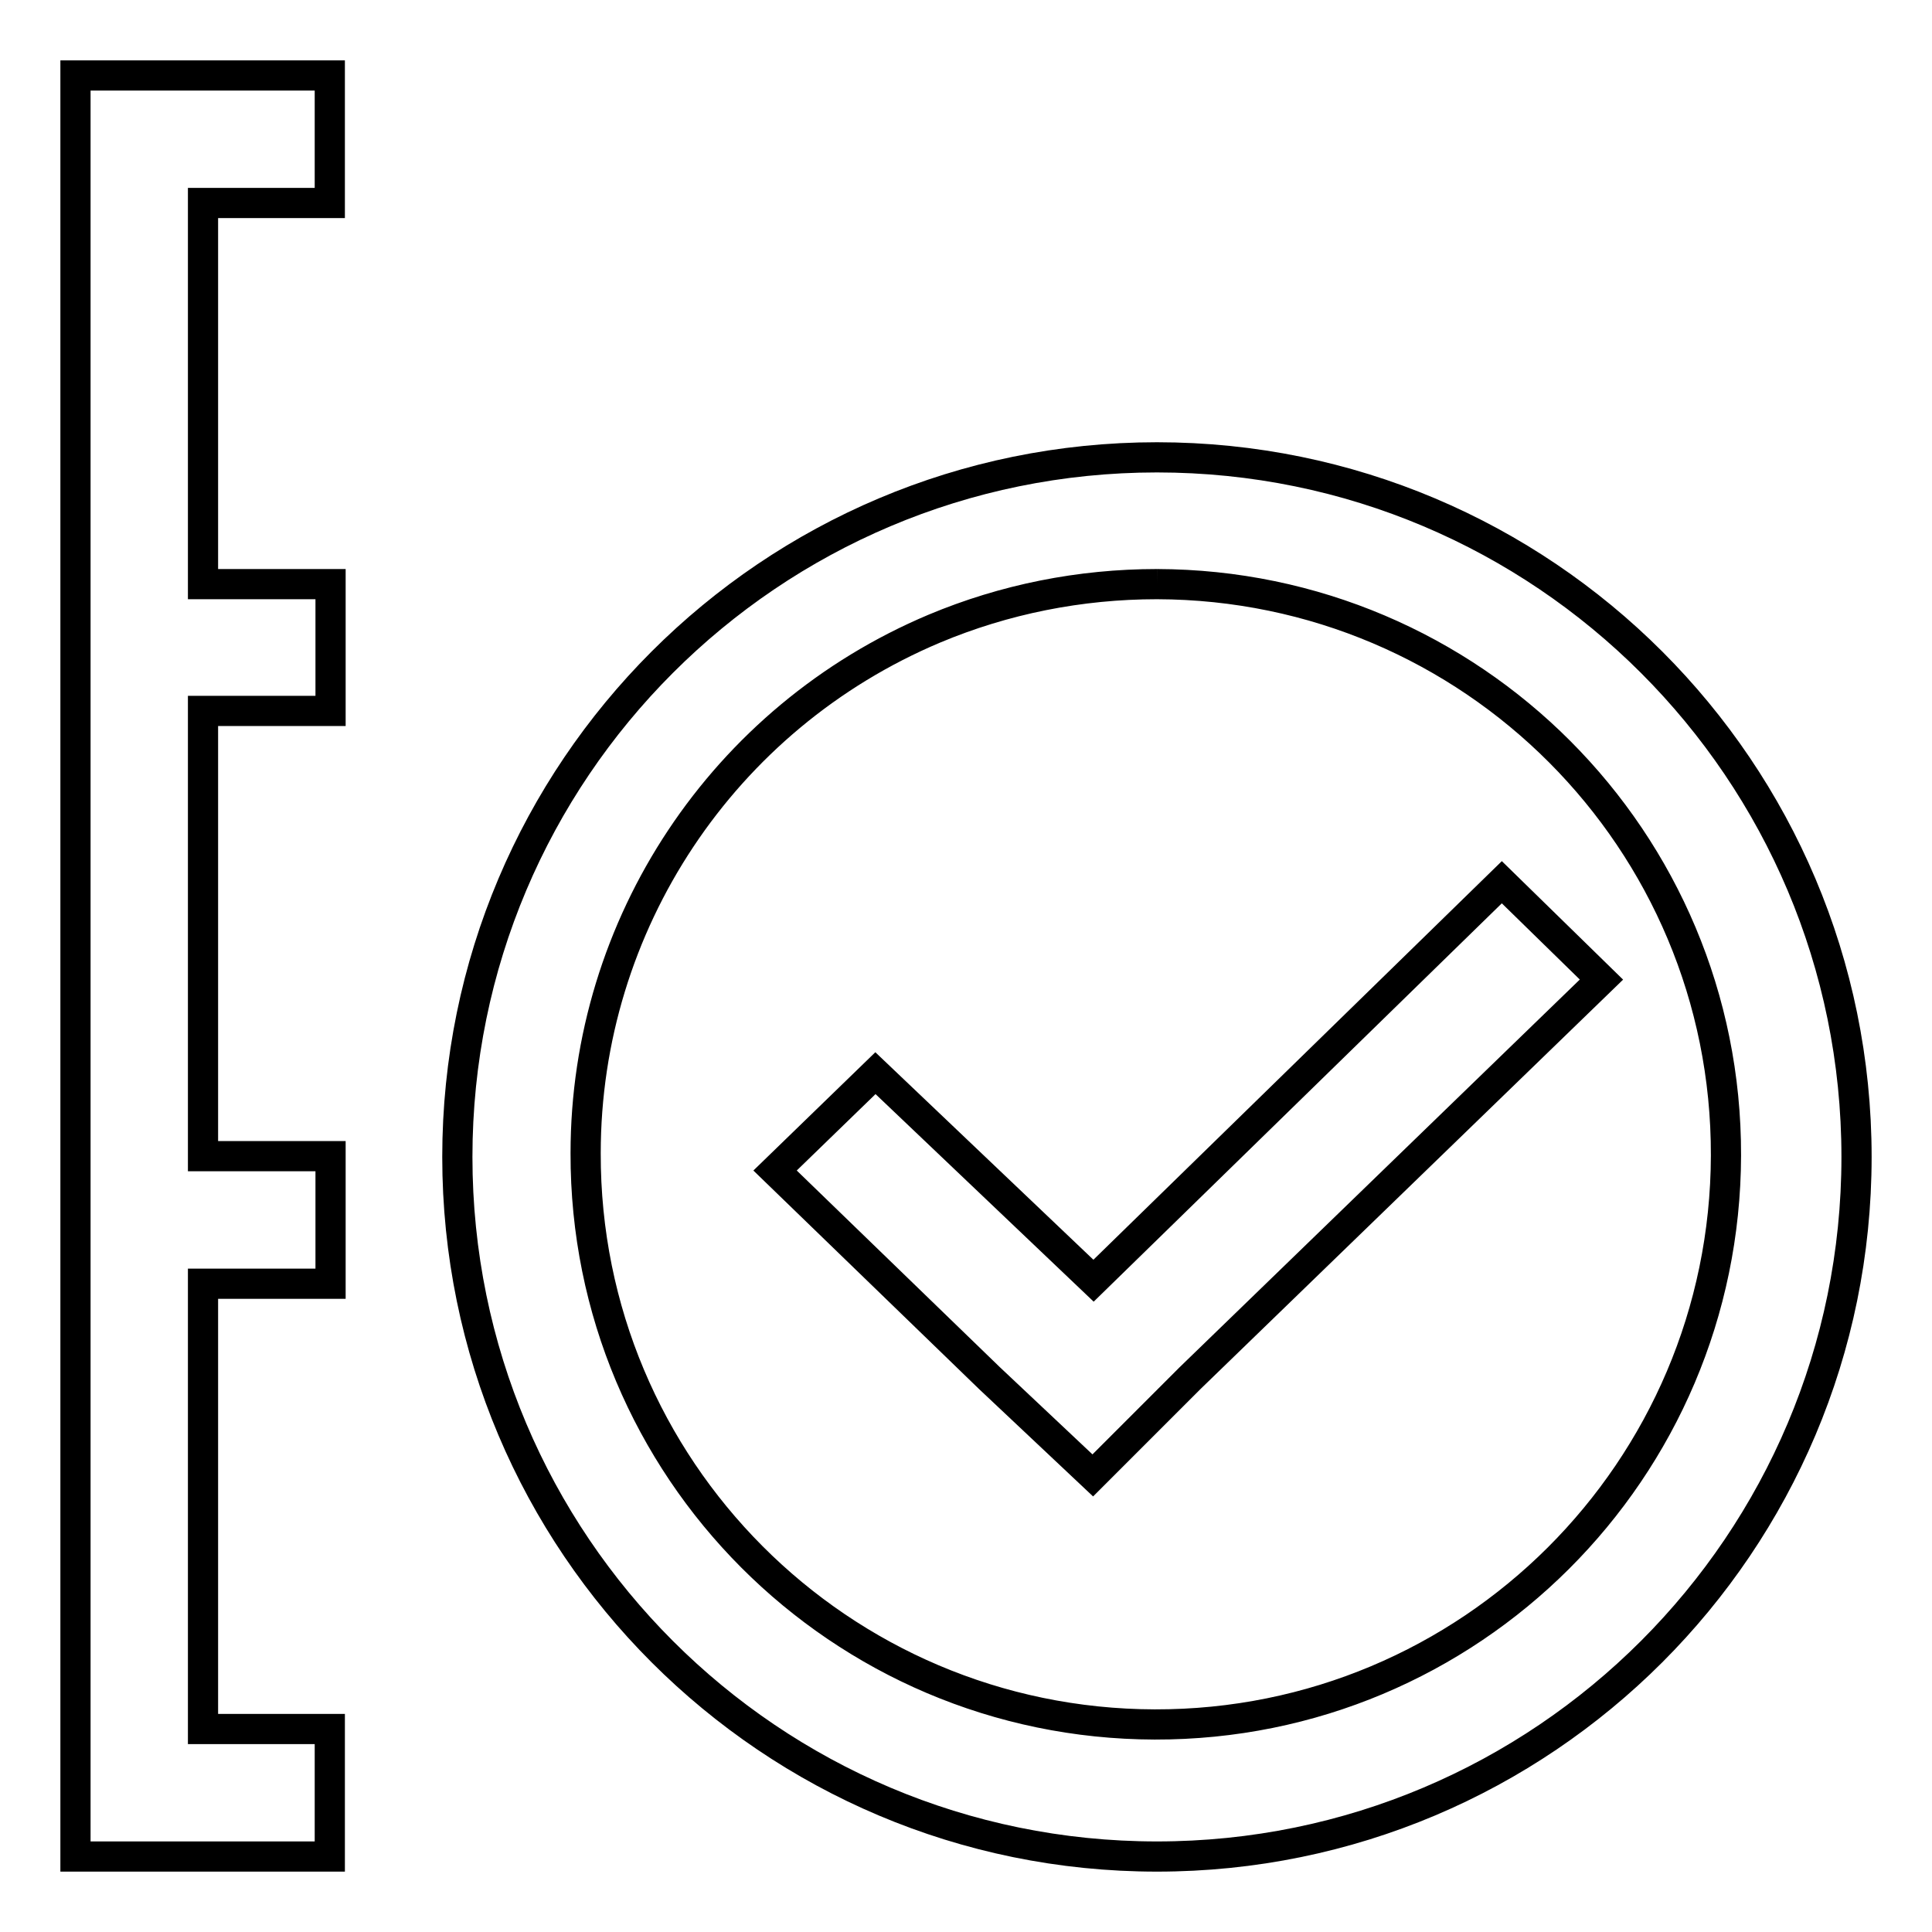 <?xml version="1.0" encoding="utf-8"?>
<!-- Svg Vector Icons : http://www.onlinewebfonts.com/icon -->
<!DOCTYPE svg PUBLIC "-//W3C//DTD SVG 1.1//EN" "http://www.w3.org/Graphics/SVG/1.1/DTD/svg11.dtd">
<svg version="1.1" xmlns="http://www.w3.org/2000/svg" xmlns:xlink="http://www.w3.org/1999/xlink" x="0px" y="0px" viewBox="0 0 256 256" enable-background="new 0 0 256 256" xml:space="preserve">
<g> <path stroke-width="4" fill-opacity="0" stroke="#000000"  d="M43.7,26.9V10H10v236h33.7v-16.9H26.9v-59h16.9v-16.9H26.9v-59h16.9V77.4H26.9V26.9H43.7z M153.3,77.4 c41.7,0.1,75.5,33.9,75.4,75.7c-0.1,41.7-33.9,75.5-75.7,75.4c-41.7-0.1-75.5-33.9-75.4-75.7c0-30.3,18.2-57.7,46.2-69.5 C133.1,79.4,143.1,77.4,153.3,77.4 M153.3,60.6c-51.2,0-92.7,41.5-92.7,92.7c0,51.2,41.5,92.7,92.7,92.7 c51.2,0,92.7-41.5,92.7-92.7C246,102.1,204.5,60.6,153.3,60.6z M199,116.9l-54.1,52.8L116,142.2l-13.3,12.9l28.4,27.5l13.7,12.9 l12.9-12.9l54.5-52.8L199,116.9z"/></g>
</svg>